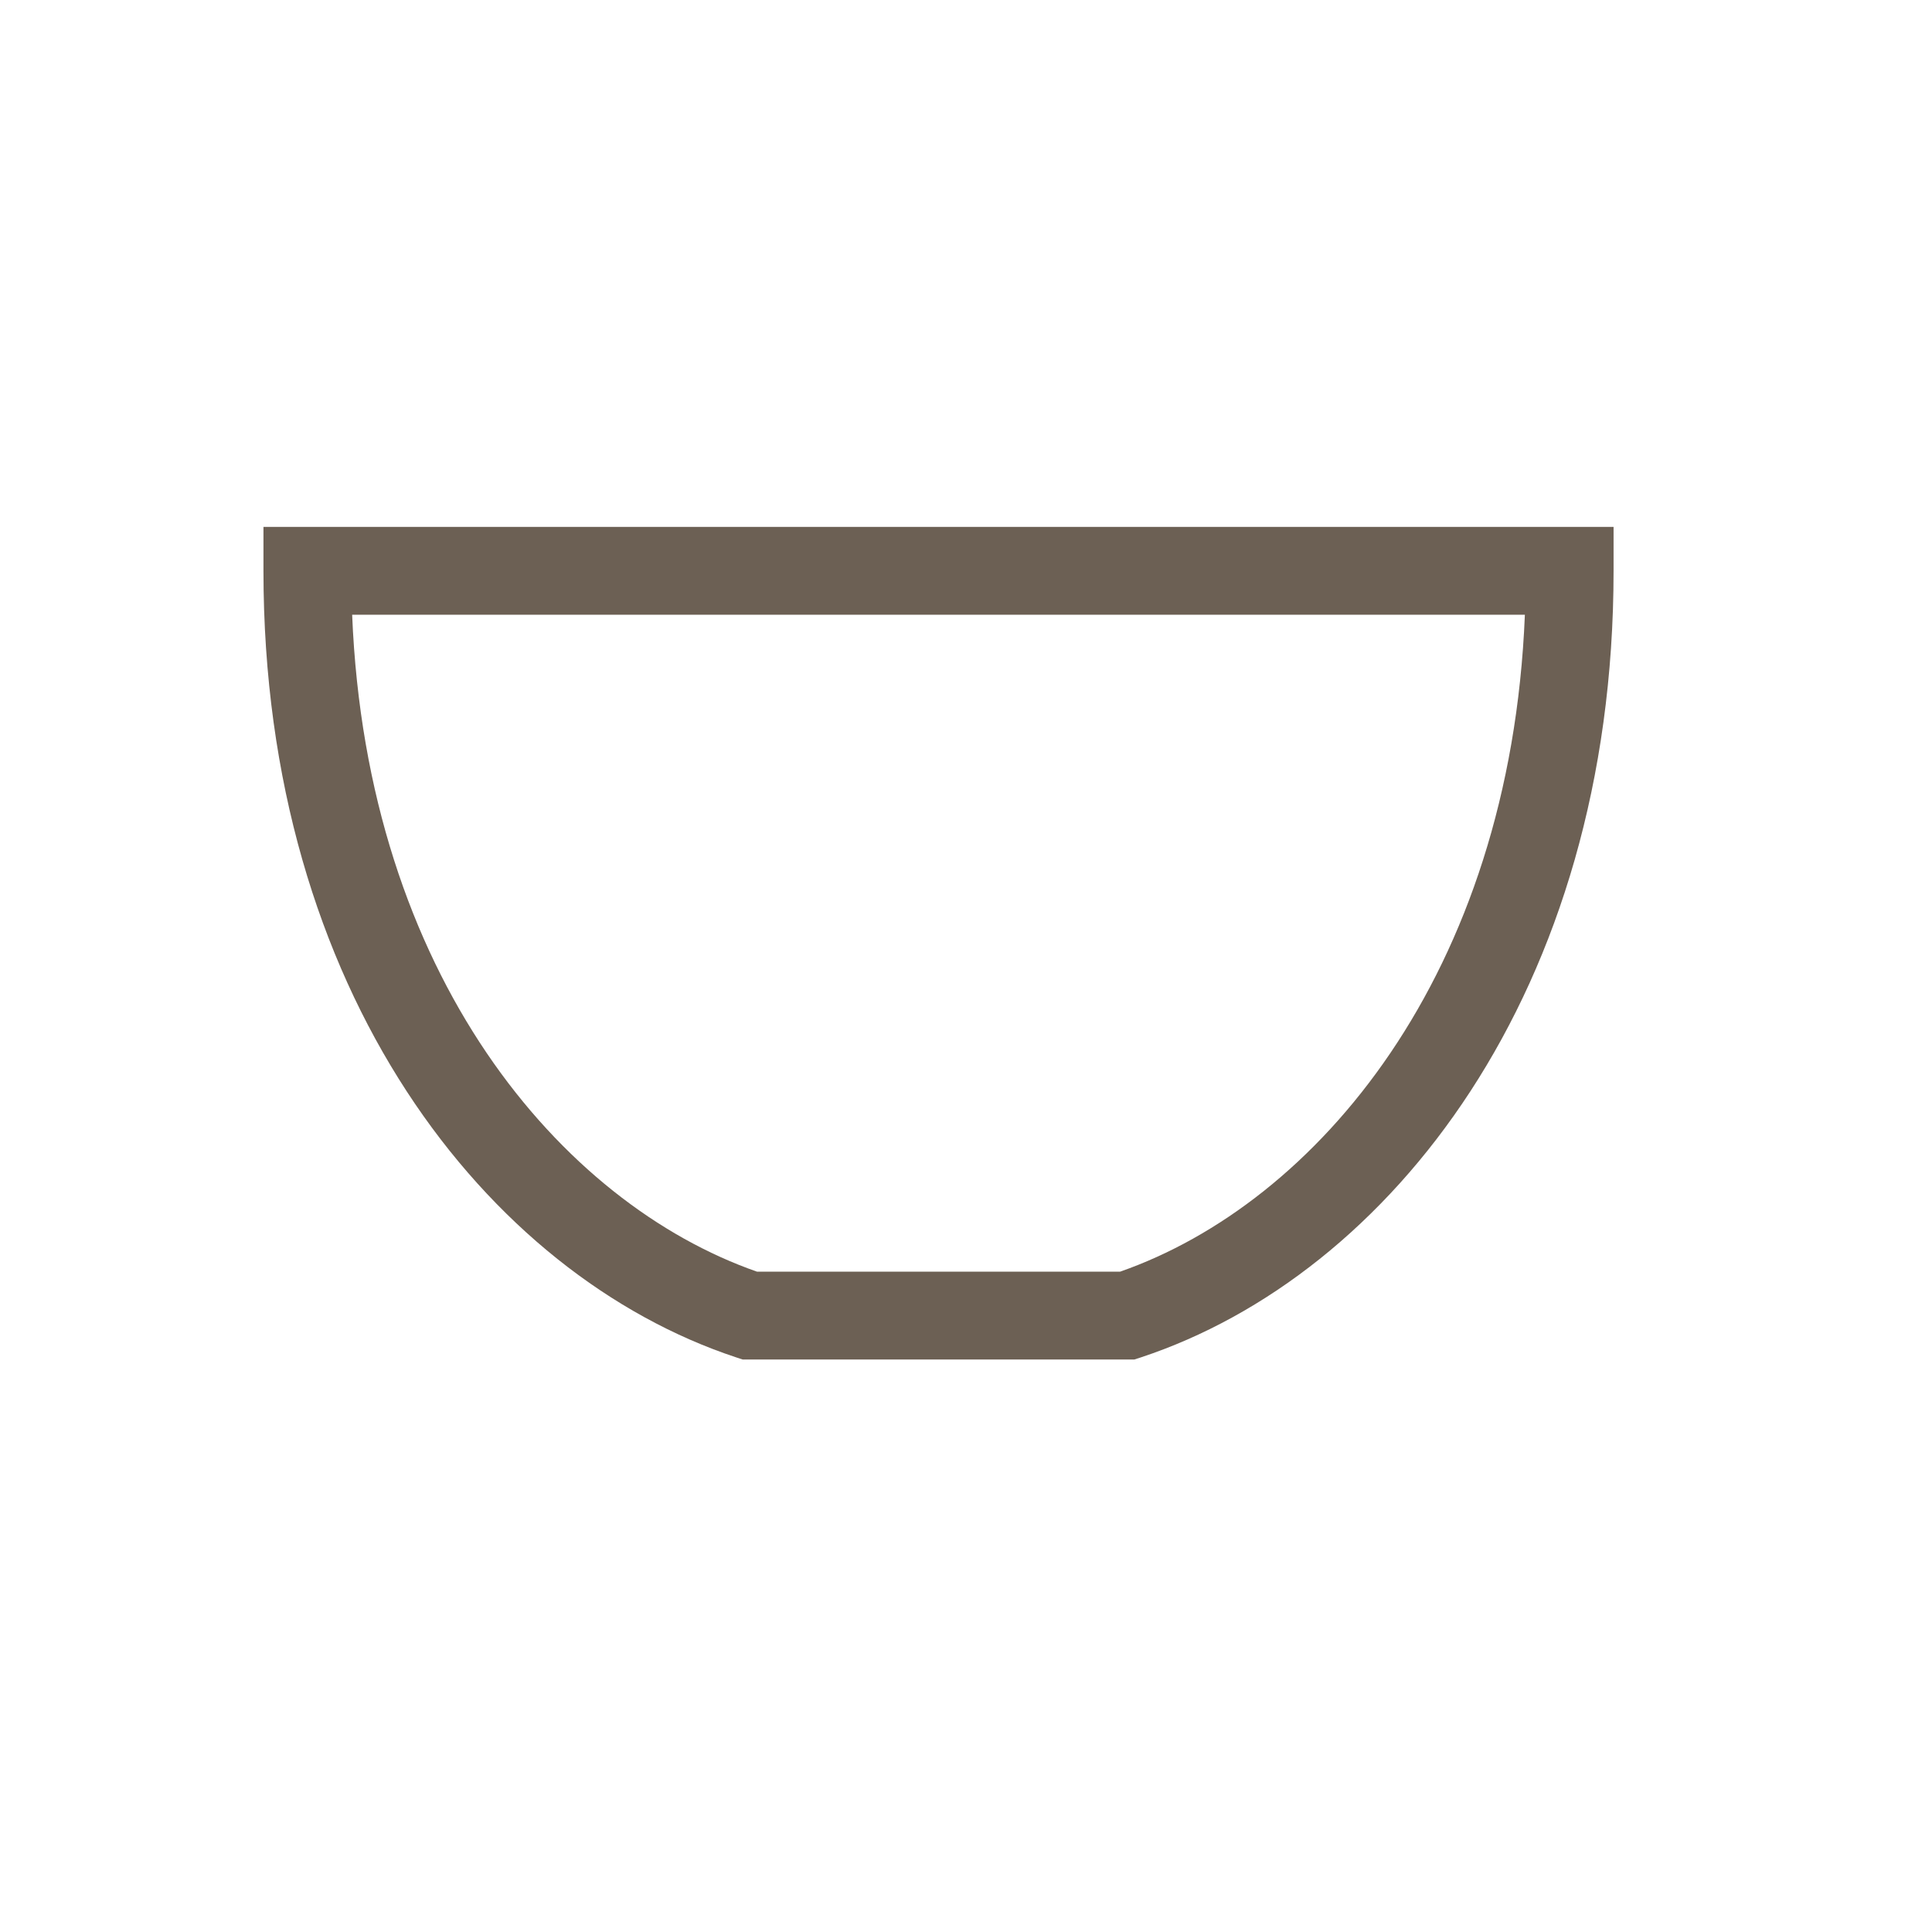 <svg xmlns="http://www.w3.org/2000/svg" fill="none" viewBox="0 0 22 22" height="22" width="22">
<path fill="#6C6054" d="M3 6H18.374V6.5C18.374 11.295 15.823 14.519 12.994 15.456L12.917 15.481H8.457L8.381 15.456C5.552 14.519 3 11.295 3 6.5V6ZM4.01 7C4.177 11.108 6.387 13.701 8.621 14.481H12.754C14.987 13.701 17.198 11.108 17.364 7H4.01Z" clip-rule="evenodd" fill-rule="evenodd"></path>
</svg>
